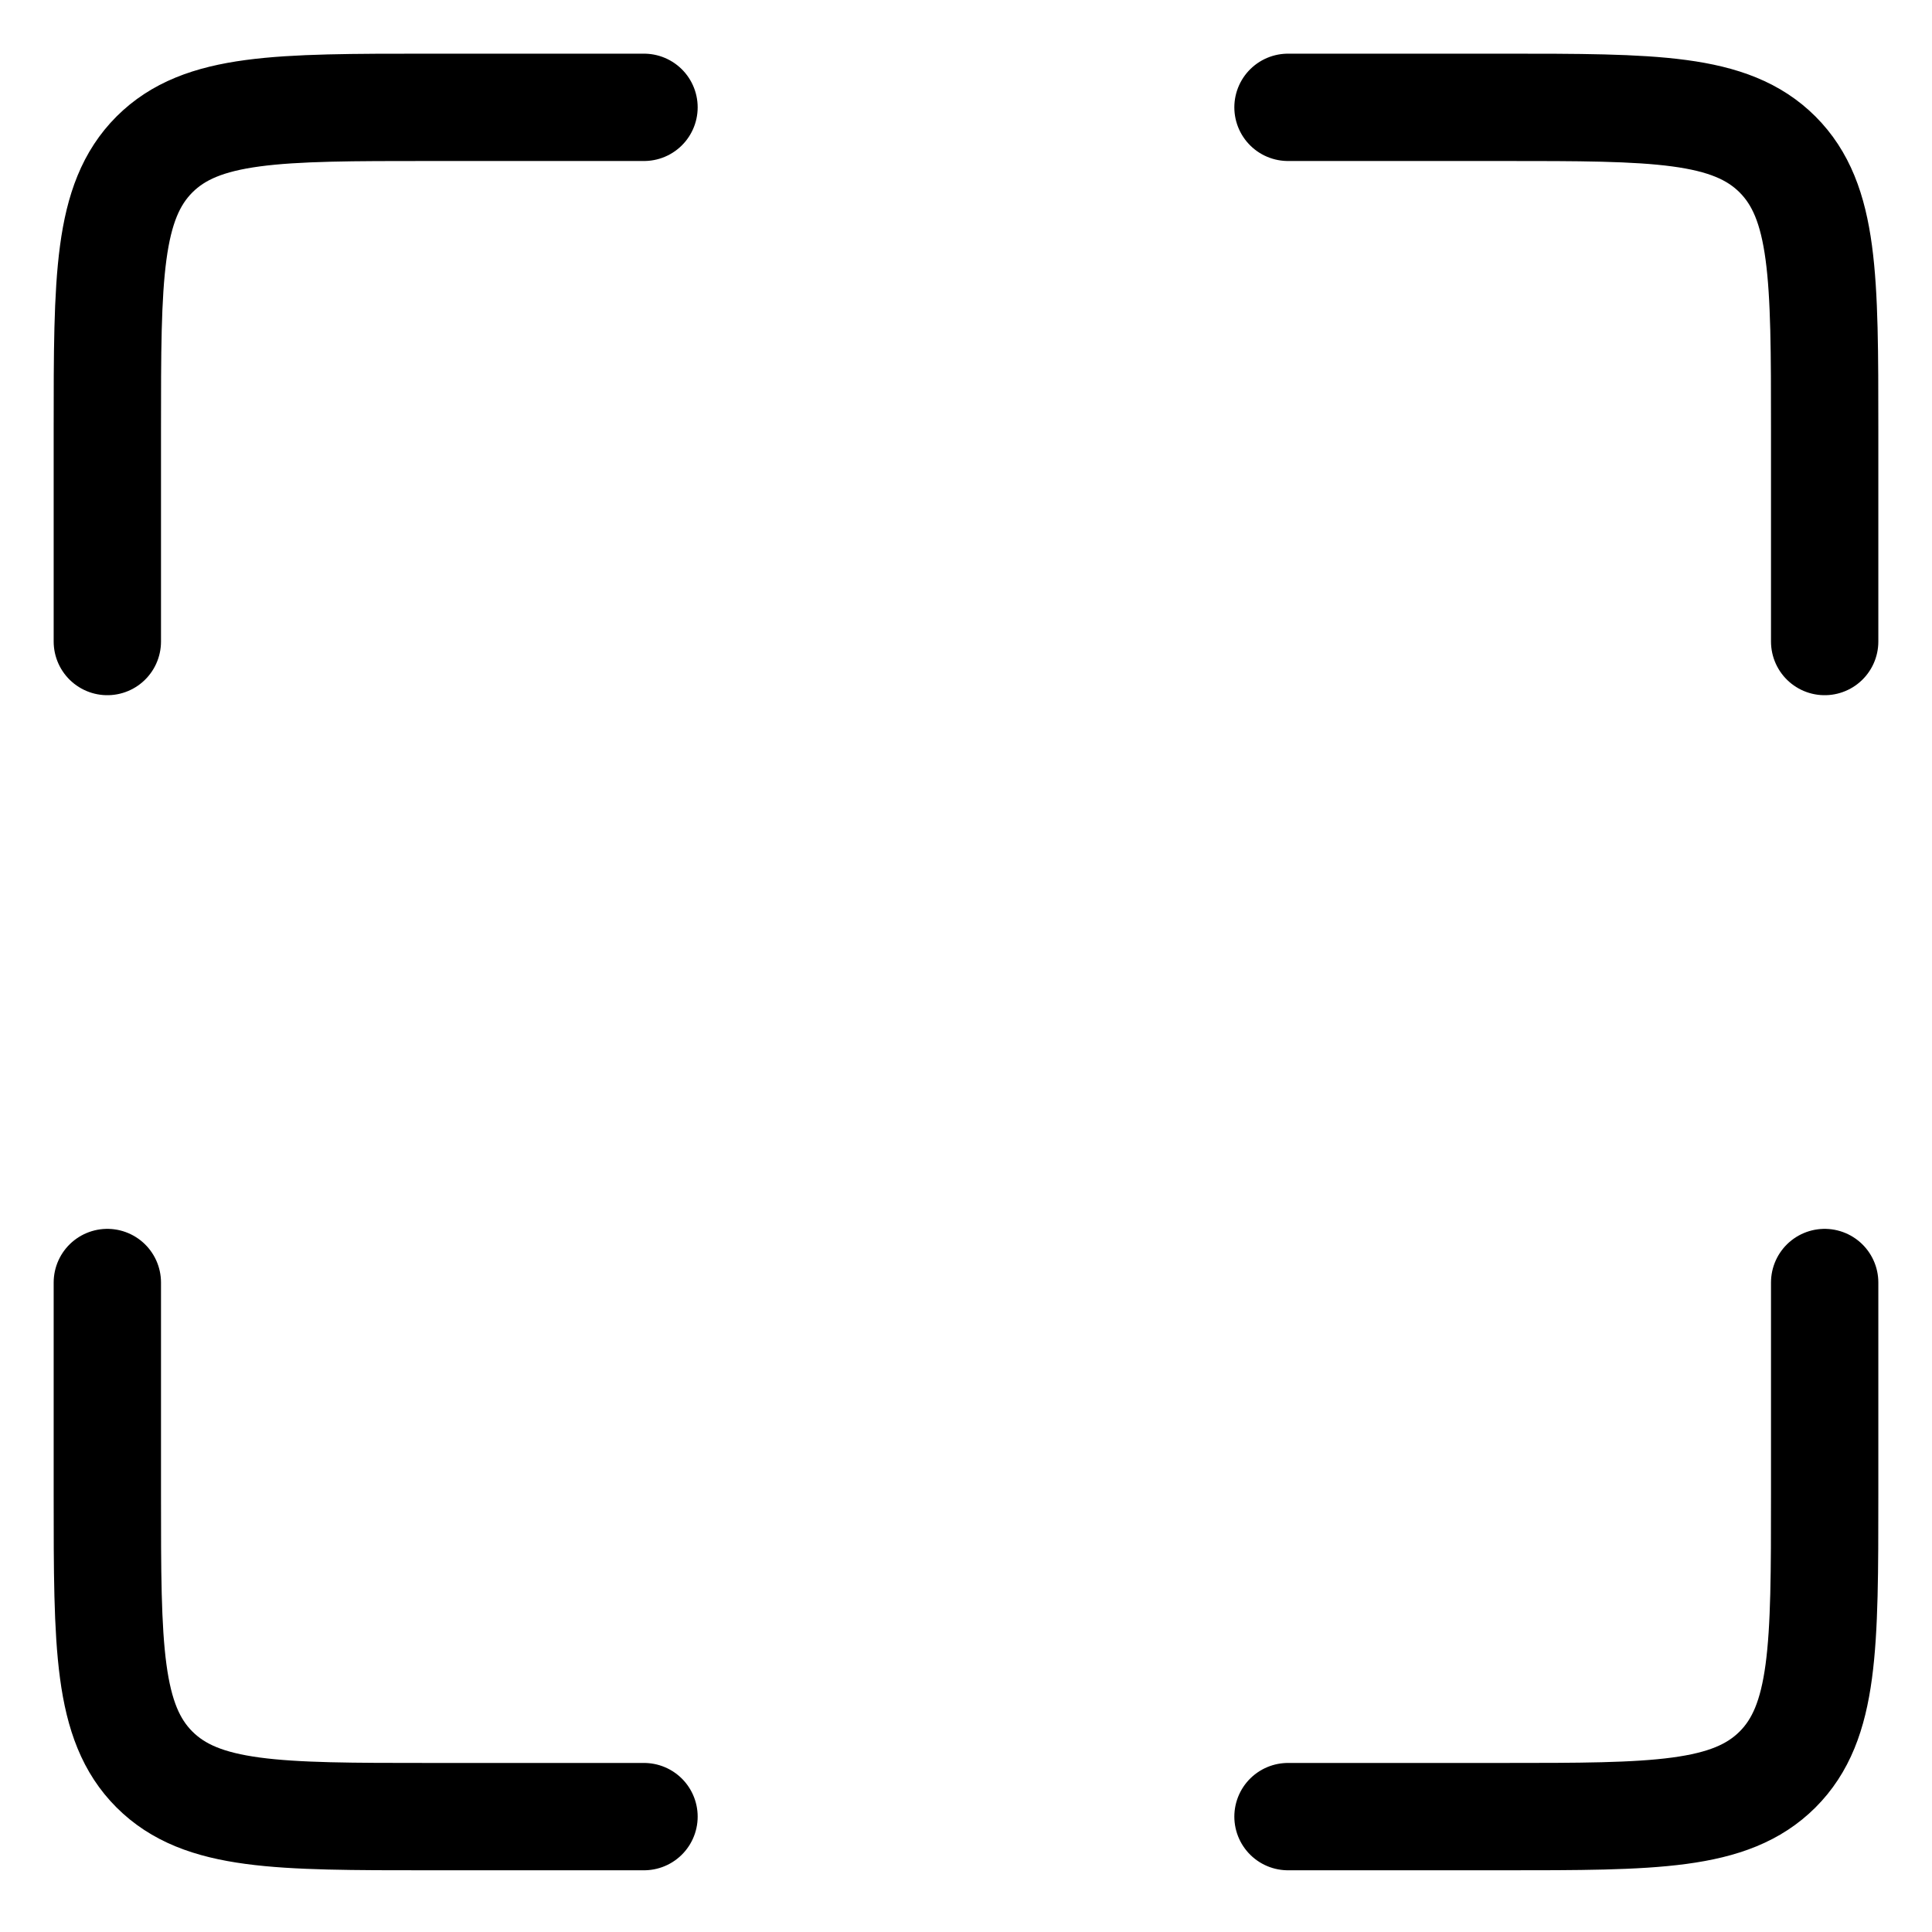 <svg width="18" height="18" viewBox="0 0 18 18" fill="none" xmlns="http://www.w3.org/2000/svg">
<path d="M6 1H4C2.586 1 1.879 1 1.439 1.439C1 1.879 1 2.586 1 4V5.977" stroke="black" stroke-linecap="round"/>
<path d="M6 16.925H4C2.586 16.925 1.879 16.925 1.439 16.486C1 16.047 1 15.34 1 13.925V11.949" stroke="black" stroke-linecap="round"/>
<path d="M12 1H14C15.414 1 16.121 1 16.561 1.439C17 1.879 17 2.586 17 4V5.977" stroke="black" stroke-linecap="round"/>
<path d="M12 16.925H14C15.414 16.925 16.121 16.925 16.561 16.486C17 16.047 17 15.34 17 13.925V11.949" stroke="black" stroke-linecap="round"/>
</svg>

